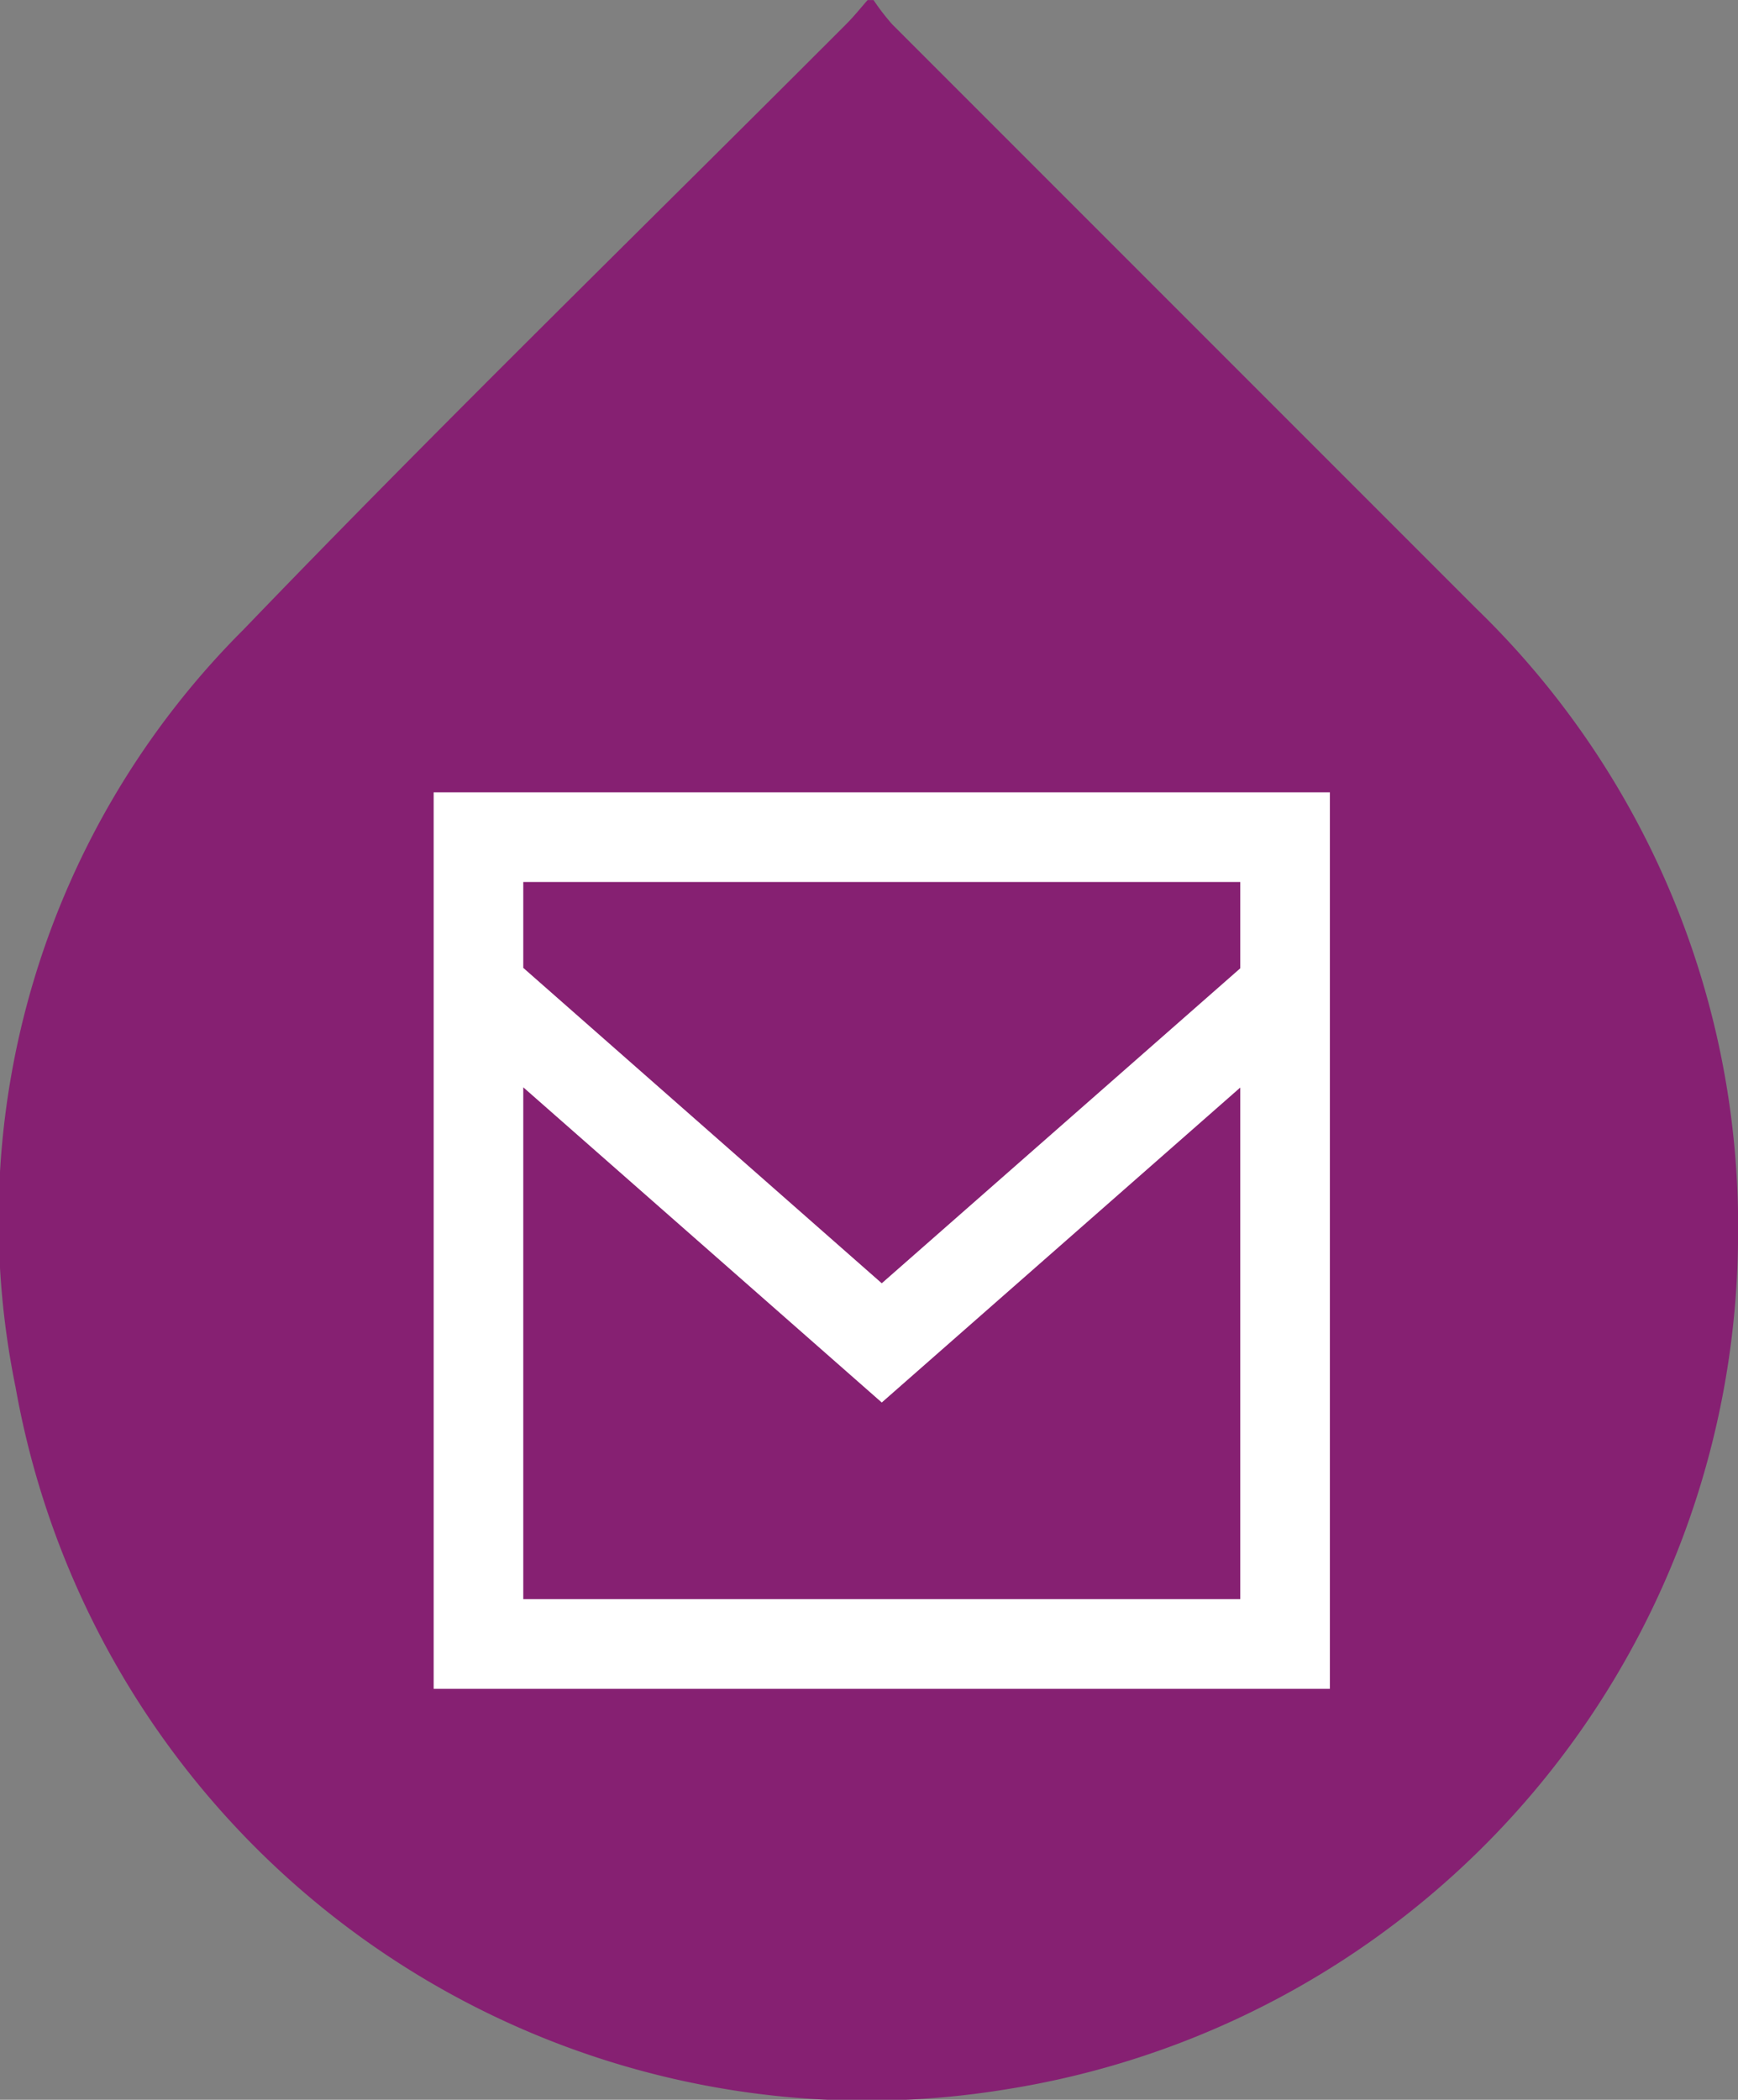 <?xml version="1.0" encoding="UTF-8"?>
<svg xmlns="http://www.w3.org/2000/svg" xmlns:xlink="http://www.w3.org/1999/xlink" width="60.117" height="72.613" viewBox="0 0 60.117 72.613">
  <rect x="0" y="0" width="60.117" height="72.613" fill="#808080" stroke="none"/>
  <defs>
    <clipPath id="clip-path">
      <path id="Path_4" data-name="Path 4" d="M0,34.41H60.117V-38.2H0Z" transform="translate(0 38.203)" fill="#862072"></path>
    </clipPath>
  </defs>
  <g id="Group_21" data-name="Group 21" transform="translate(-1206 -1342.09)">
    <g id="Group_15" data-name="Group 15" transform="translate(1206 1380.293)">
      <g id="Group_7" data-name="Group 7" transform="translate(0 -38.203)" clip-path="url(#clip-path)">
        <g id="Group_6" data-name="Group 6" transform="translate(0.001 0)">
          <path id="Path_3" data-name="Path 3" d="M28.488,20.334A29.754,29.754,0,0,0,19.433-1.533q-10.1-10.1-20.2-20.2a7.893,7.893,0,0,1-.65-.844h-.2c-.241.274-.469.561-.724.817C-9.309-14.779-16.383-7.9-23.211-.8a28.841,28.841,0,0,0-7.878,26.209A29.9,29.9,0,0,0,3.188,49.674a30,30,0,0,0,25.3-29.339" transform="translate(31.629 22.576)" fill="#862072"></path>
        </g>
      </g>
    </g>
    <g id="WKND-icon" transform="translate(1221 1369.491)">
      <rect id="background" width="31" height="31" fill="none"></rect>
      <g id="Dribbble-Light-Preview">
        <g id="icons">
          <path id="email-_1571_" data-name="email-[#1571]" d="M351.9,765.085l-12.4,10.892L327.1,765.07V762.1h24.8ZM327.1,786.9V769.2l12.4,10.9,12.4-10.892V786.9ZM324,790h31V759H324Z" transform="translate(-324 -759)" fill="#fff" fill-rule="evenodd"></path>
        </g>
      </g>
    </g>
  </g>
</svg>
